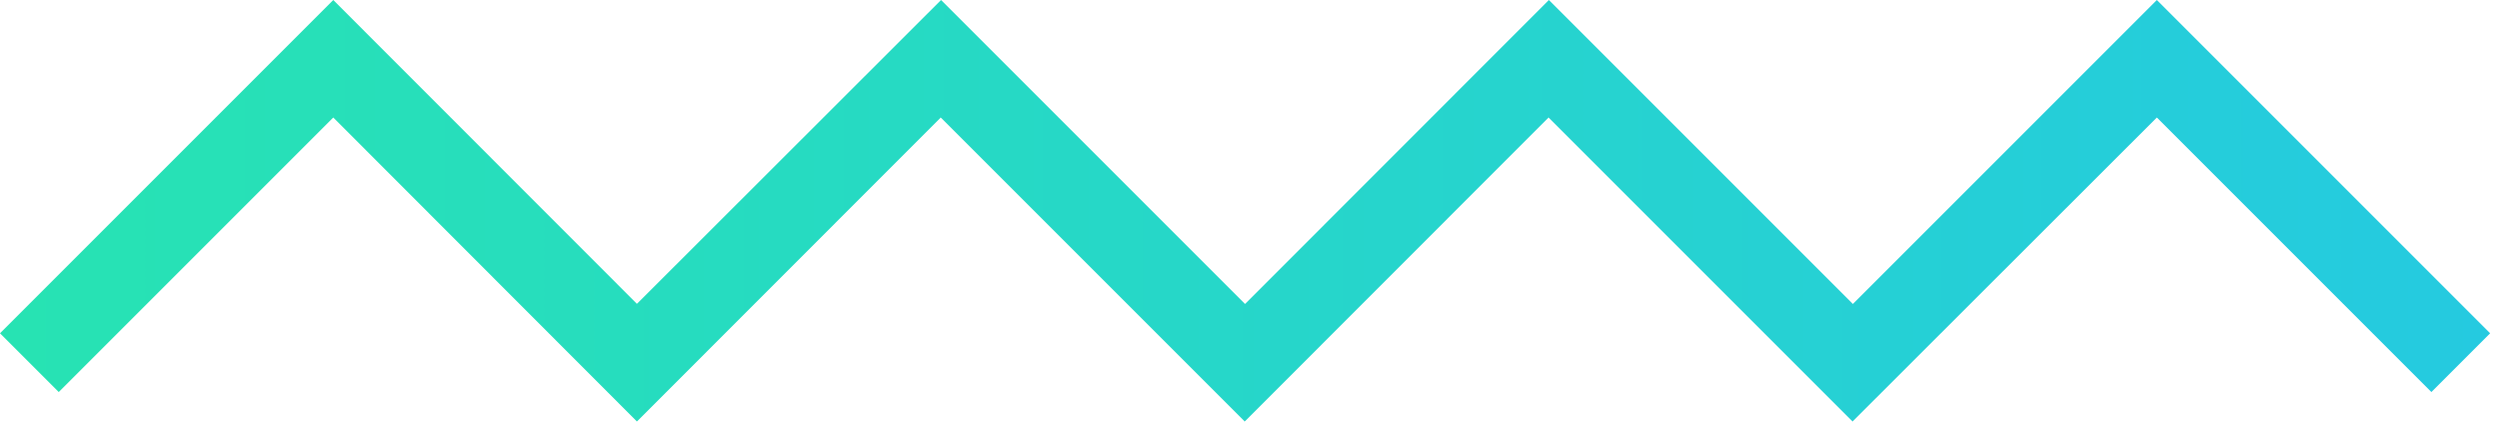 <svg width="157" height="27" viewBox="0 0 157 27" fill="none" xmlns="http://www.w3.org/2000/svg">
<path d="M152.69 24.62L135.45 7.38L116.34 26.47L97.25 7.38L78.17 26.47L59.08 7.38L40 26.47L20.93 7.38L3.69 24.62L0 20.93L20.93 0L40 19.08L59.1 0L78.19 19.09L97.27 0L116.36 19.09L135.45 0L156.38 20.93L152.69 24.62Z" fill="url(#paint0_linear)"/>
<defs>
<linearGradient id="paint0_linear" x1="-544" y1="109.26" x2="156.38" y2="109.26" gradientUnits="userSpaceOnUse">
<stop stop-color="#FFE30A"/>
<stop offset="0.15" stop-color="#D4E627"/>
<stop offset="0.47" stop-color="#67EC71"/>
<stop offset="0.66" stop-color="#28F09B"/>
<stop offset="1" stop-color="#25CAE0"/>
</linearGradient>
</defs>
</svg>
